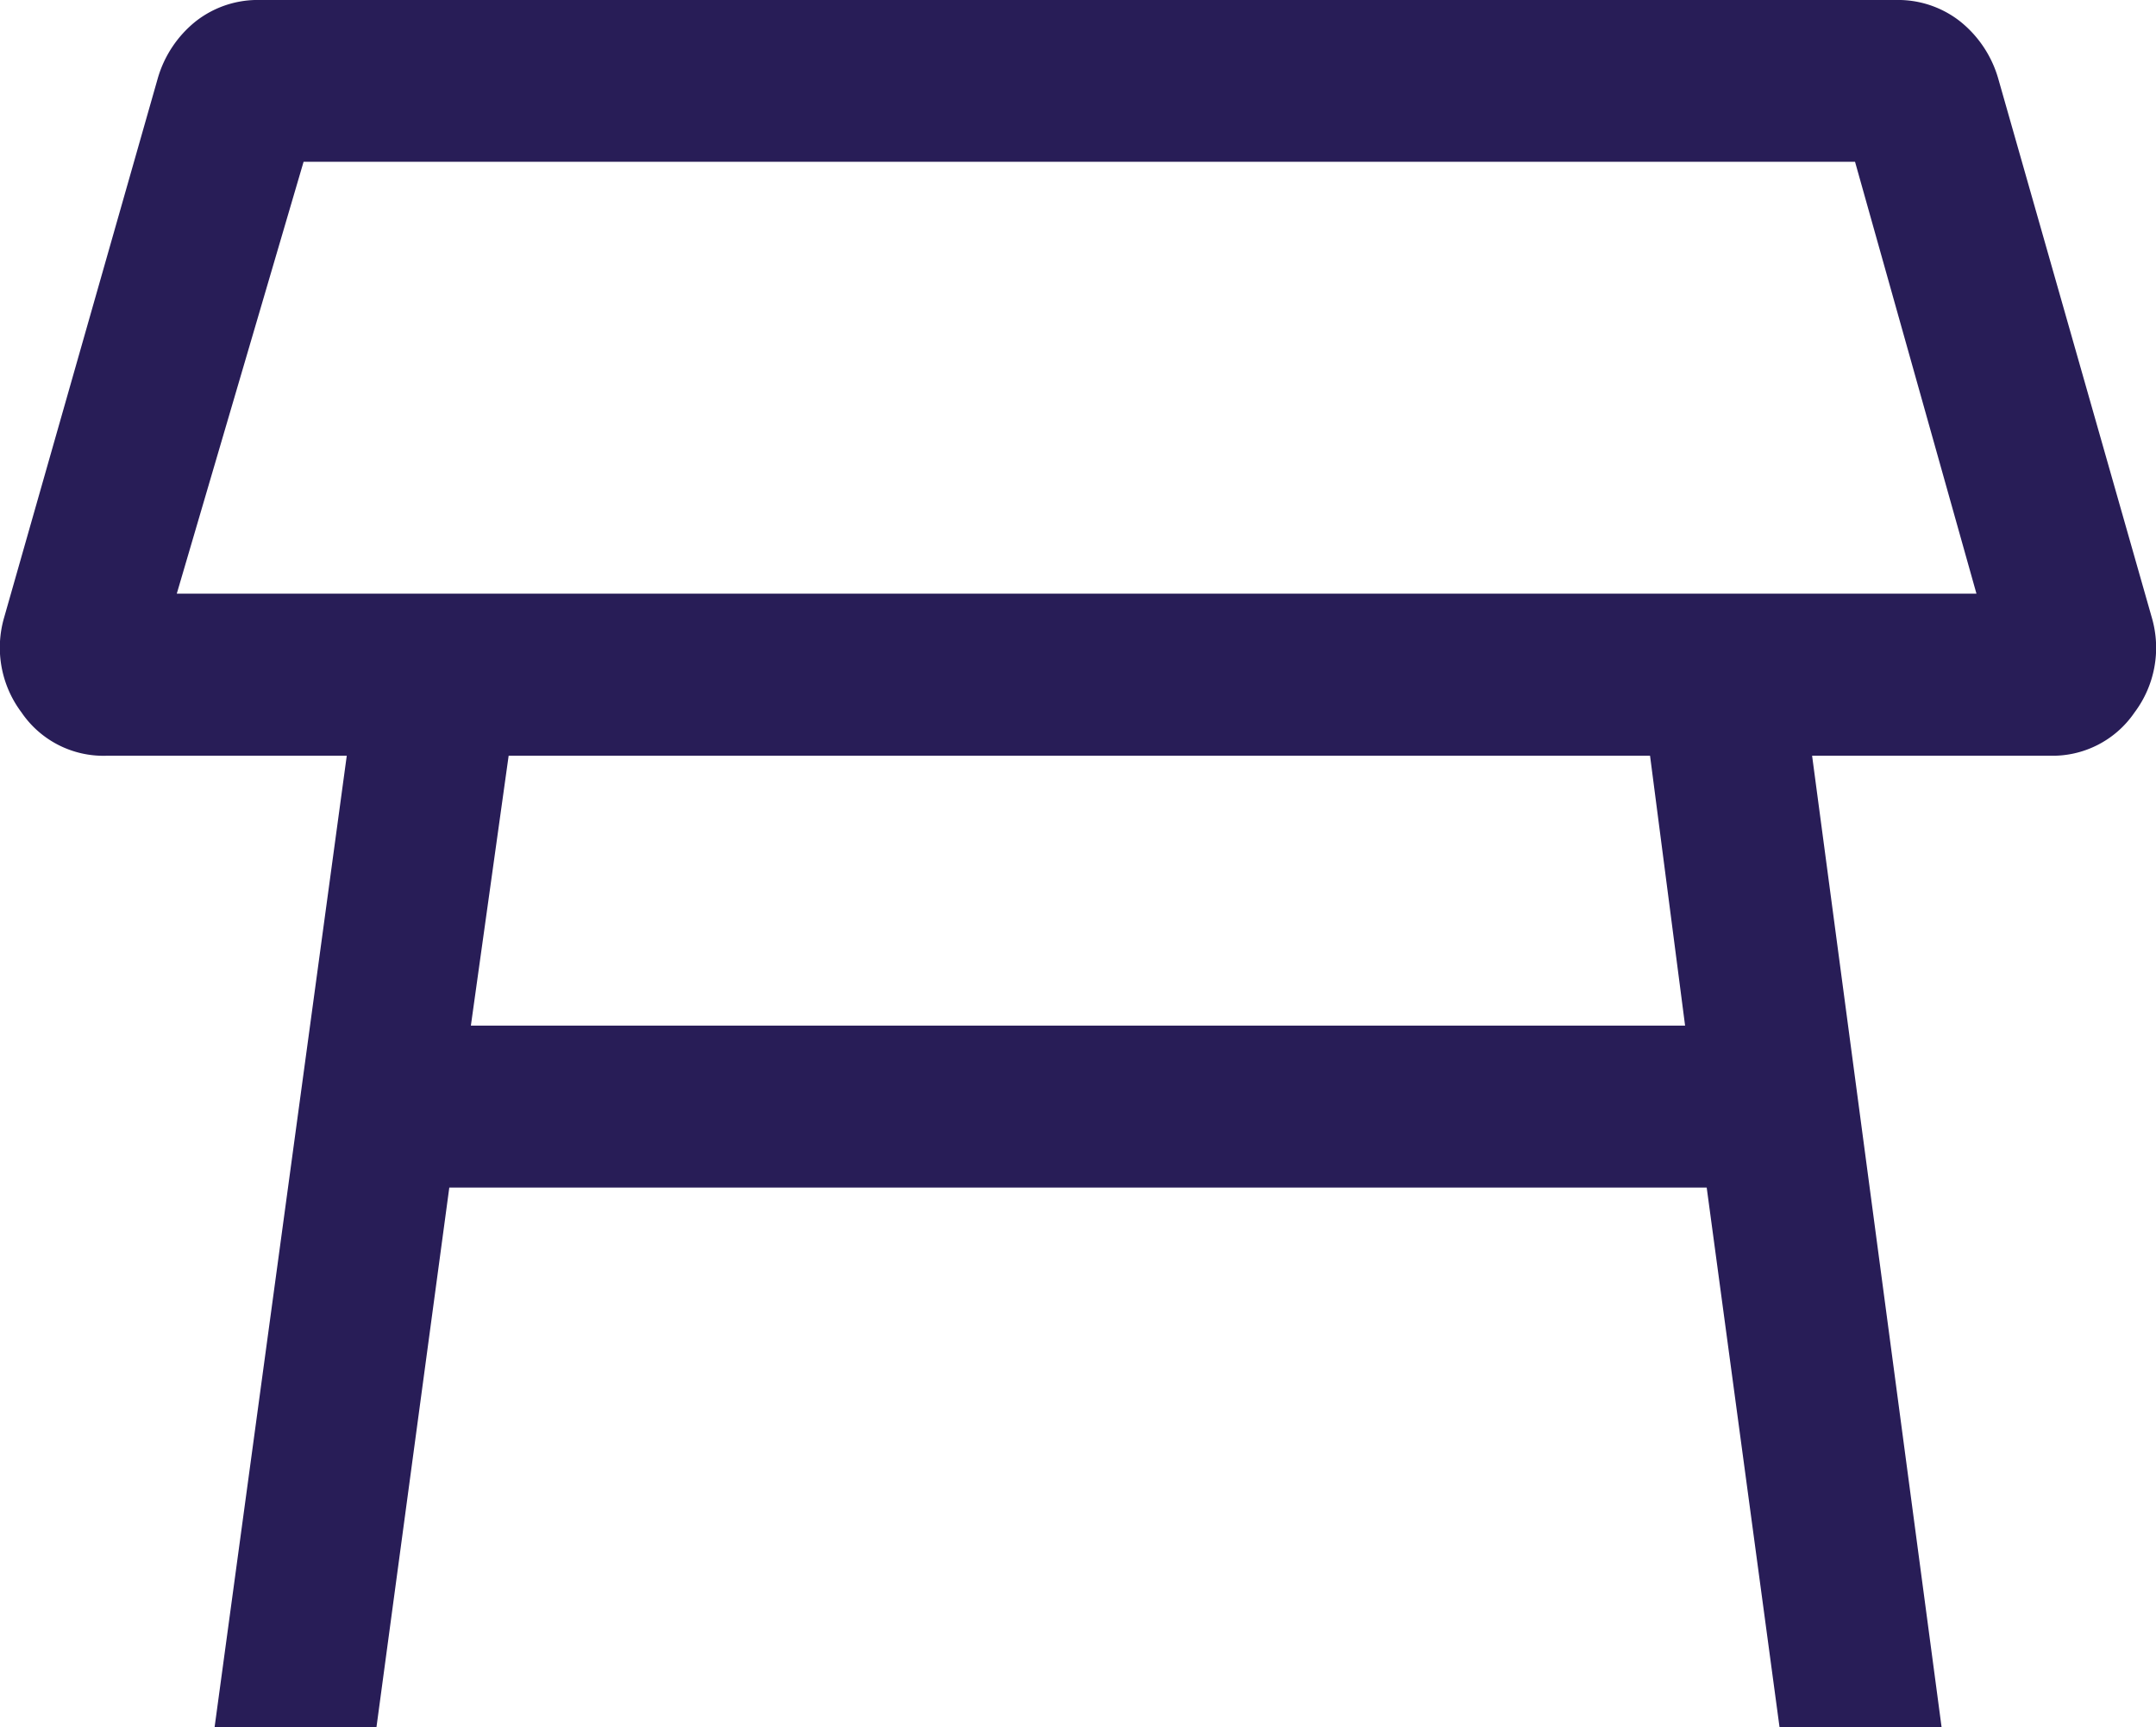 <?xml version="1.0" encoding="UTF-8"?>
<svg xmlns="http://www.w3.org/2000/svg" width="61.758" height="49.467" viewBox="0 0 61.758 49.467">
  <path id="table_restaurant_FILL0_wght400_GRAD0_opsz48" d="M85.549-783H137.1l-3.478-12.367H89.181ZM111.364-789.179Zm16.386,10.821H95.055l-1.082,7.729h34.781ZM86.631-750.533l3.787-27.825H83.539A2.838,2.838,0,0,1,81.1-779.6a3.082,3.082,0,0,1-.5-2.705l4.406-15.458a3.244,3.244,0,0,1,1.082-1.623A2.877,2.877,0,0,1,87.945-800h46.839a2.877,2.877,0,0,1,1.855.618,3.244,3.244,0,0,1,1.082,1.623l4.406,15.458a3.082,3.082,0,0,1-.5,2.705,2.838,2.838,0,0,1-2.435,1.237h-6.8l3.71,27.825H131.46l-2.087-15.458H93.355l-2.087,15.458Z" transform="translate(-80.485 800)" fill="#281d57"></path>
</svg>
